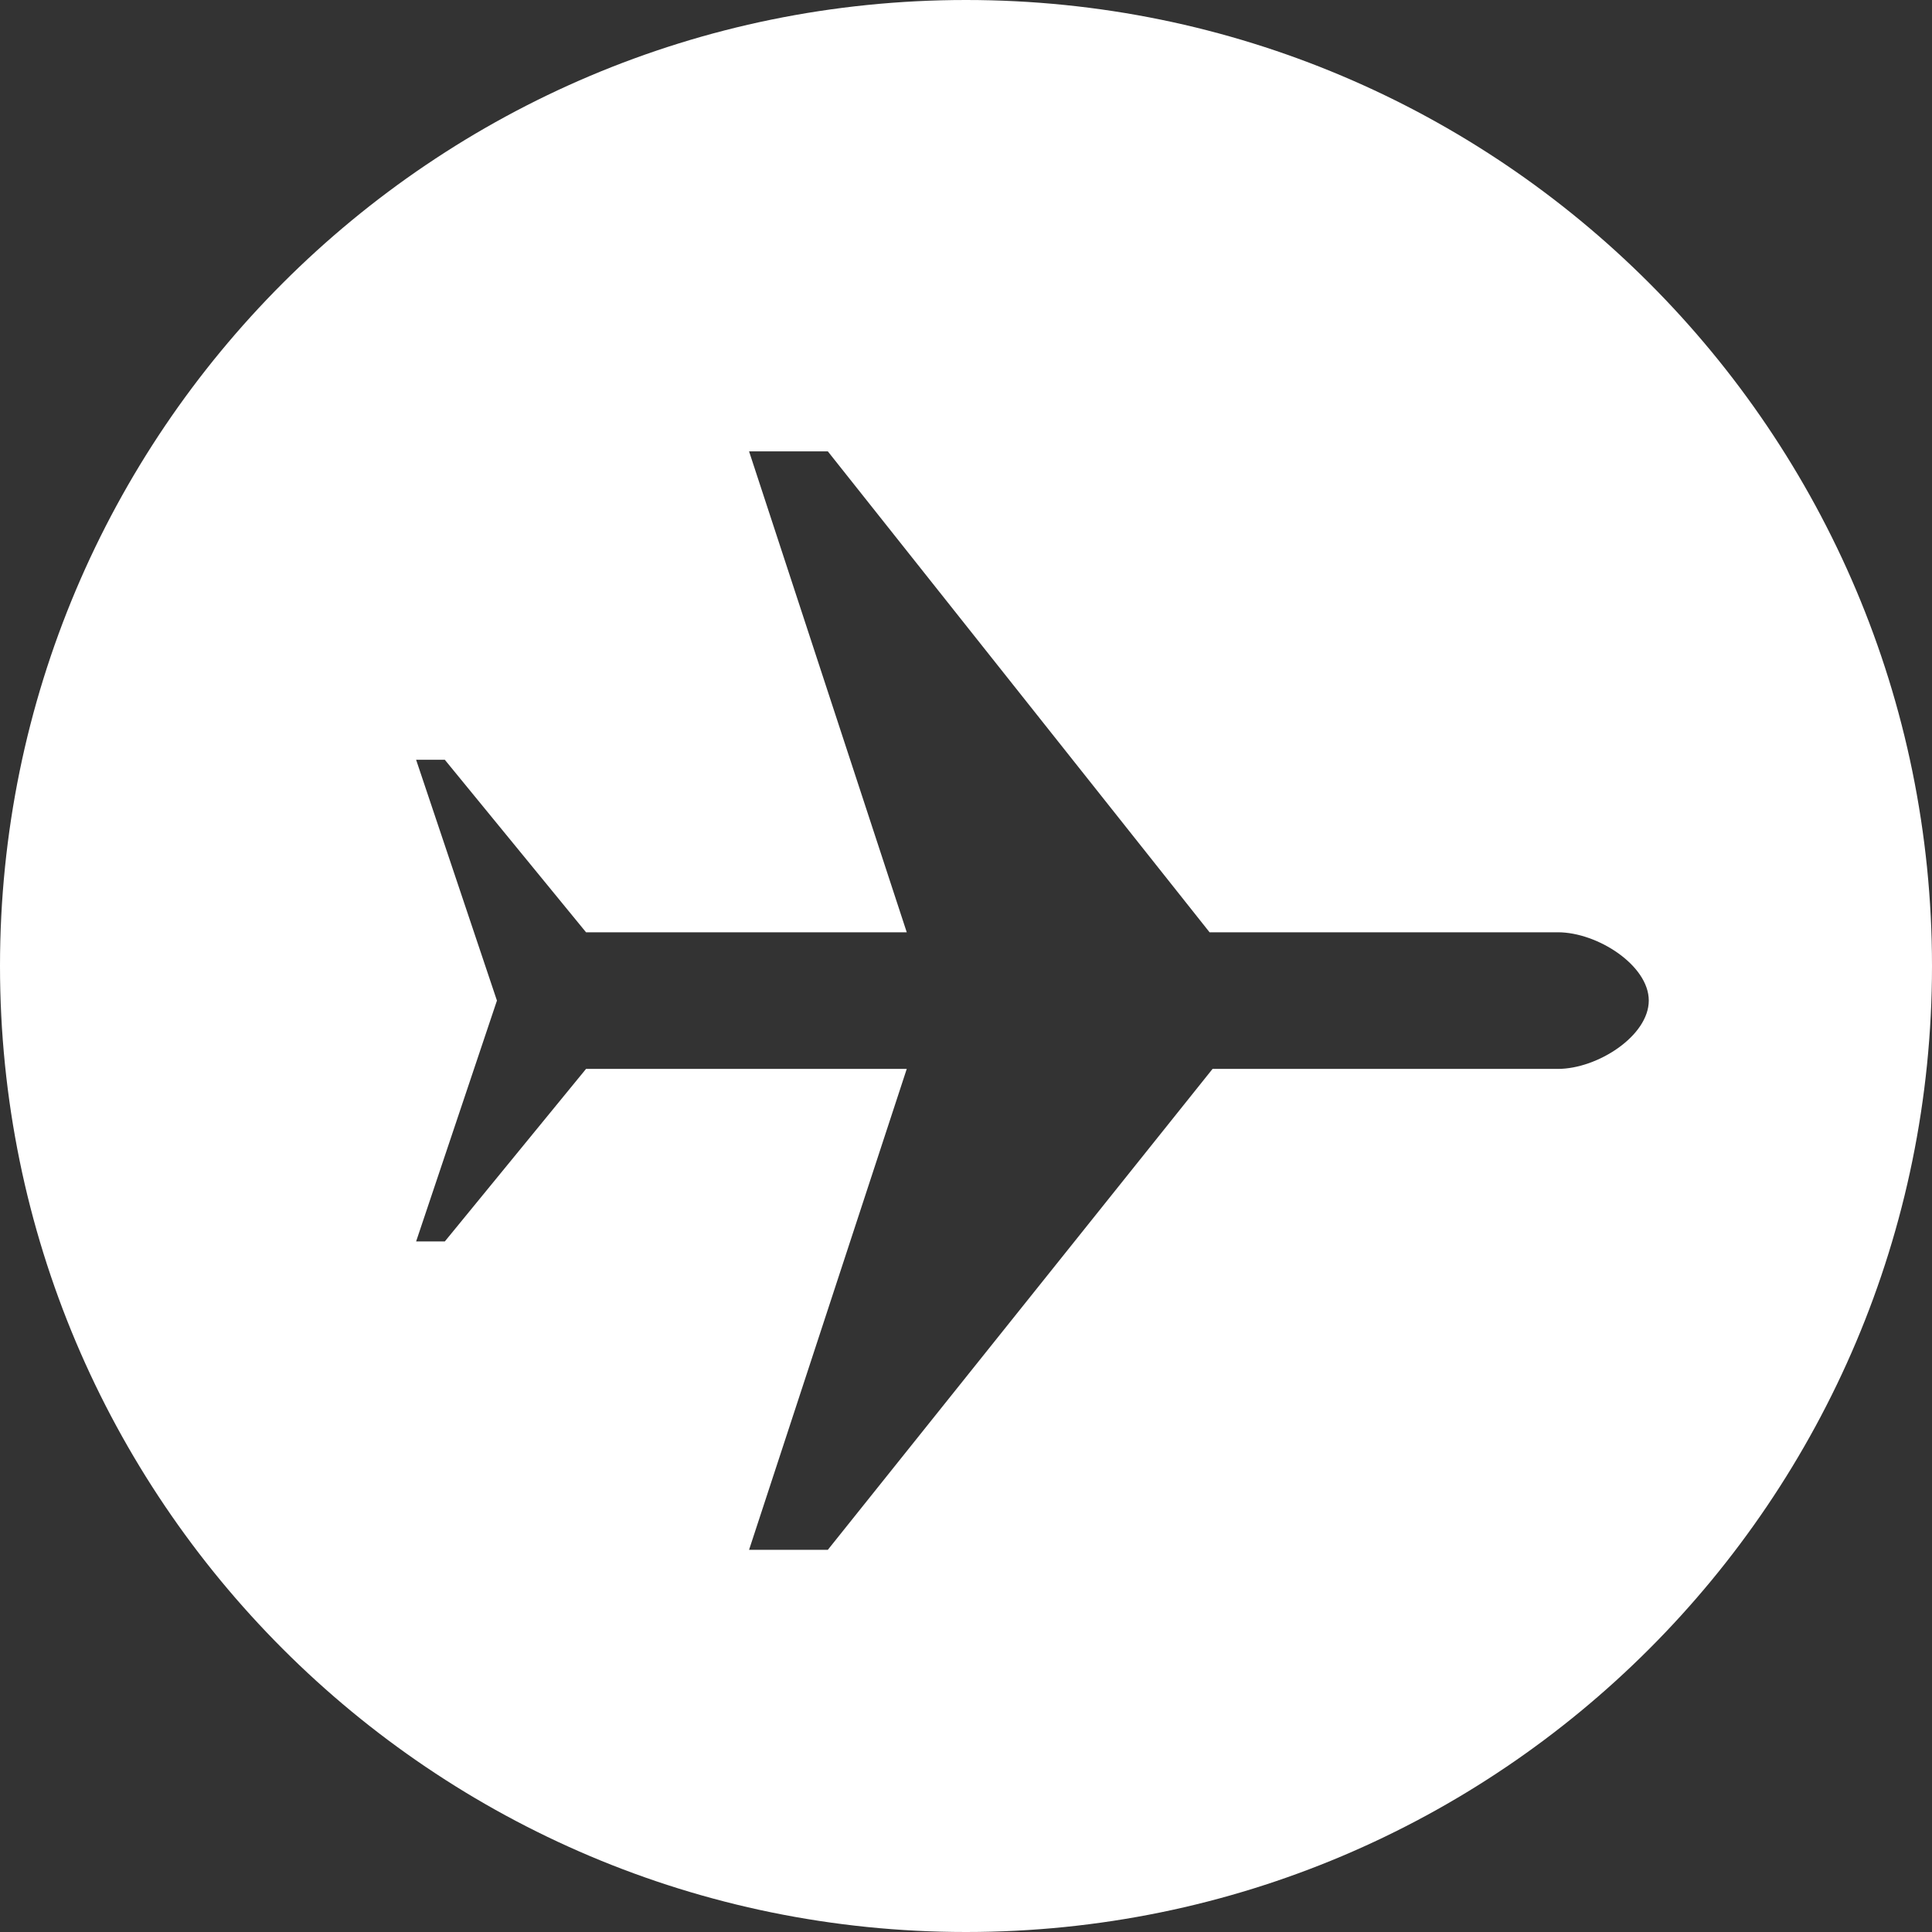 <?xml version="1.0" encoding="utf-8"?>
<!-- Generator: Adobe Illustrator 16.0.0, SVG Export Plug-In . SVG Version: 6.00 Build 0)  -->
<!DOCTYPE svg PUBLIC "-//W3C//DTD SVG 1.1//EN" "http://www.w3.org/Graphics/SVG/1.1/DTD/svg11.dtd">
<svg version="1.1" id="Layer_1" xmlns="http://www.w3.org/2000/svg" xmlns:xlink="http://www.w3.org/1999/xlink" x="0px" y="0px"
	 width="42px" height="42px" viewBox="0 0 42 42" enable-background="new 0 0 42 42" xml:space="preserve">
<rect x="0" y="0" width="42" height="42" fill="#333333" stroke="none"/>
<g>
	<path fill="#FFFFFF" d="M21,0C9.402,0,0,9.402,0,21c0,11.599,9.402,21,21,21c11.599,0,21-9.401,21-21C42,9.402,32.599,0,21,0z
		 M33.867,23.237H26.36l-8.364,10.455h-1.712l3.428-10.455H12.74l-3.07,3.751H9.046l1.757-5.236l-1.757-5.235H9.67l3.07,3.75h6.972
		L16.284,9.812h1.712l8.299,10.455h7.572c0.862,0,1.976,0.72,1.976,1.484C35.843,22.518,34.729,23.237,33.867,23.237z"/>
</g>
</svg>
